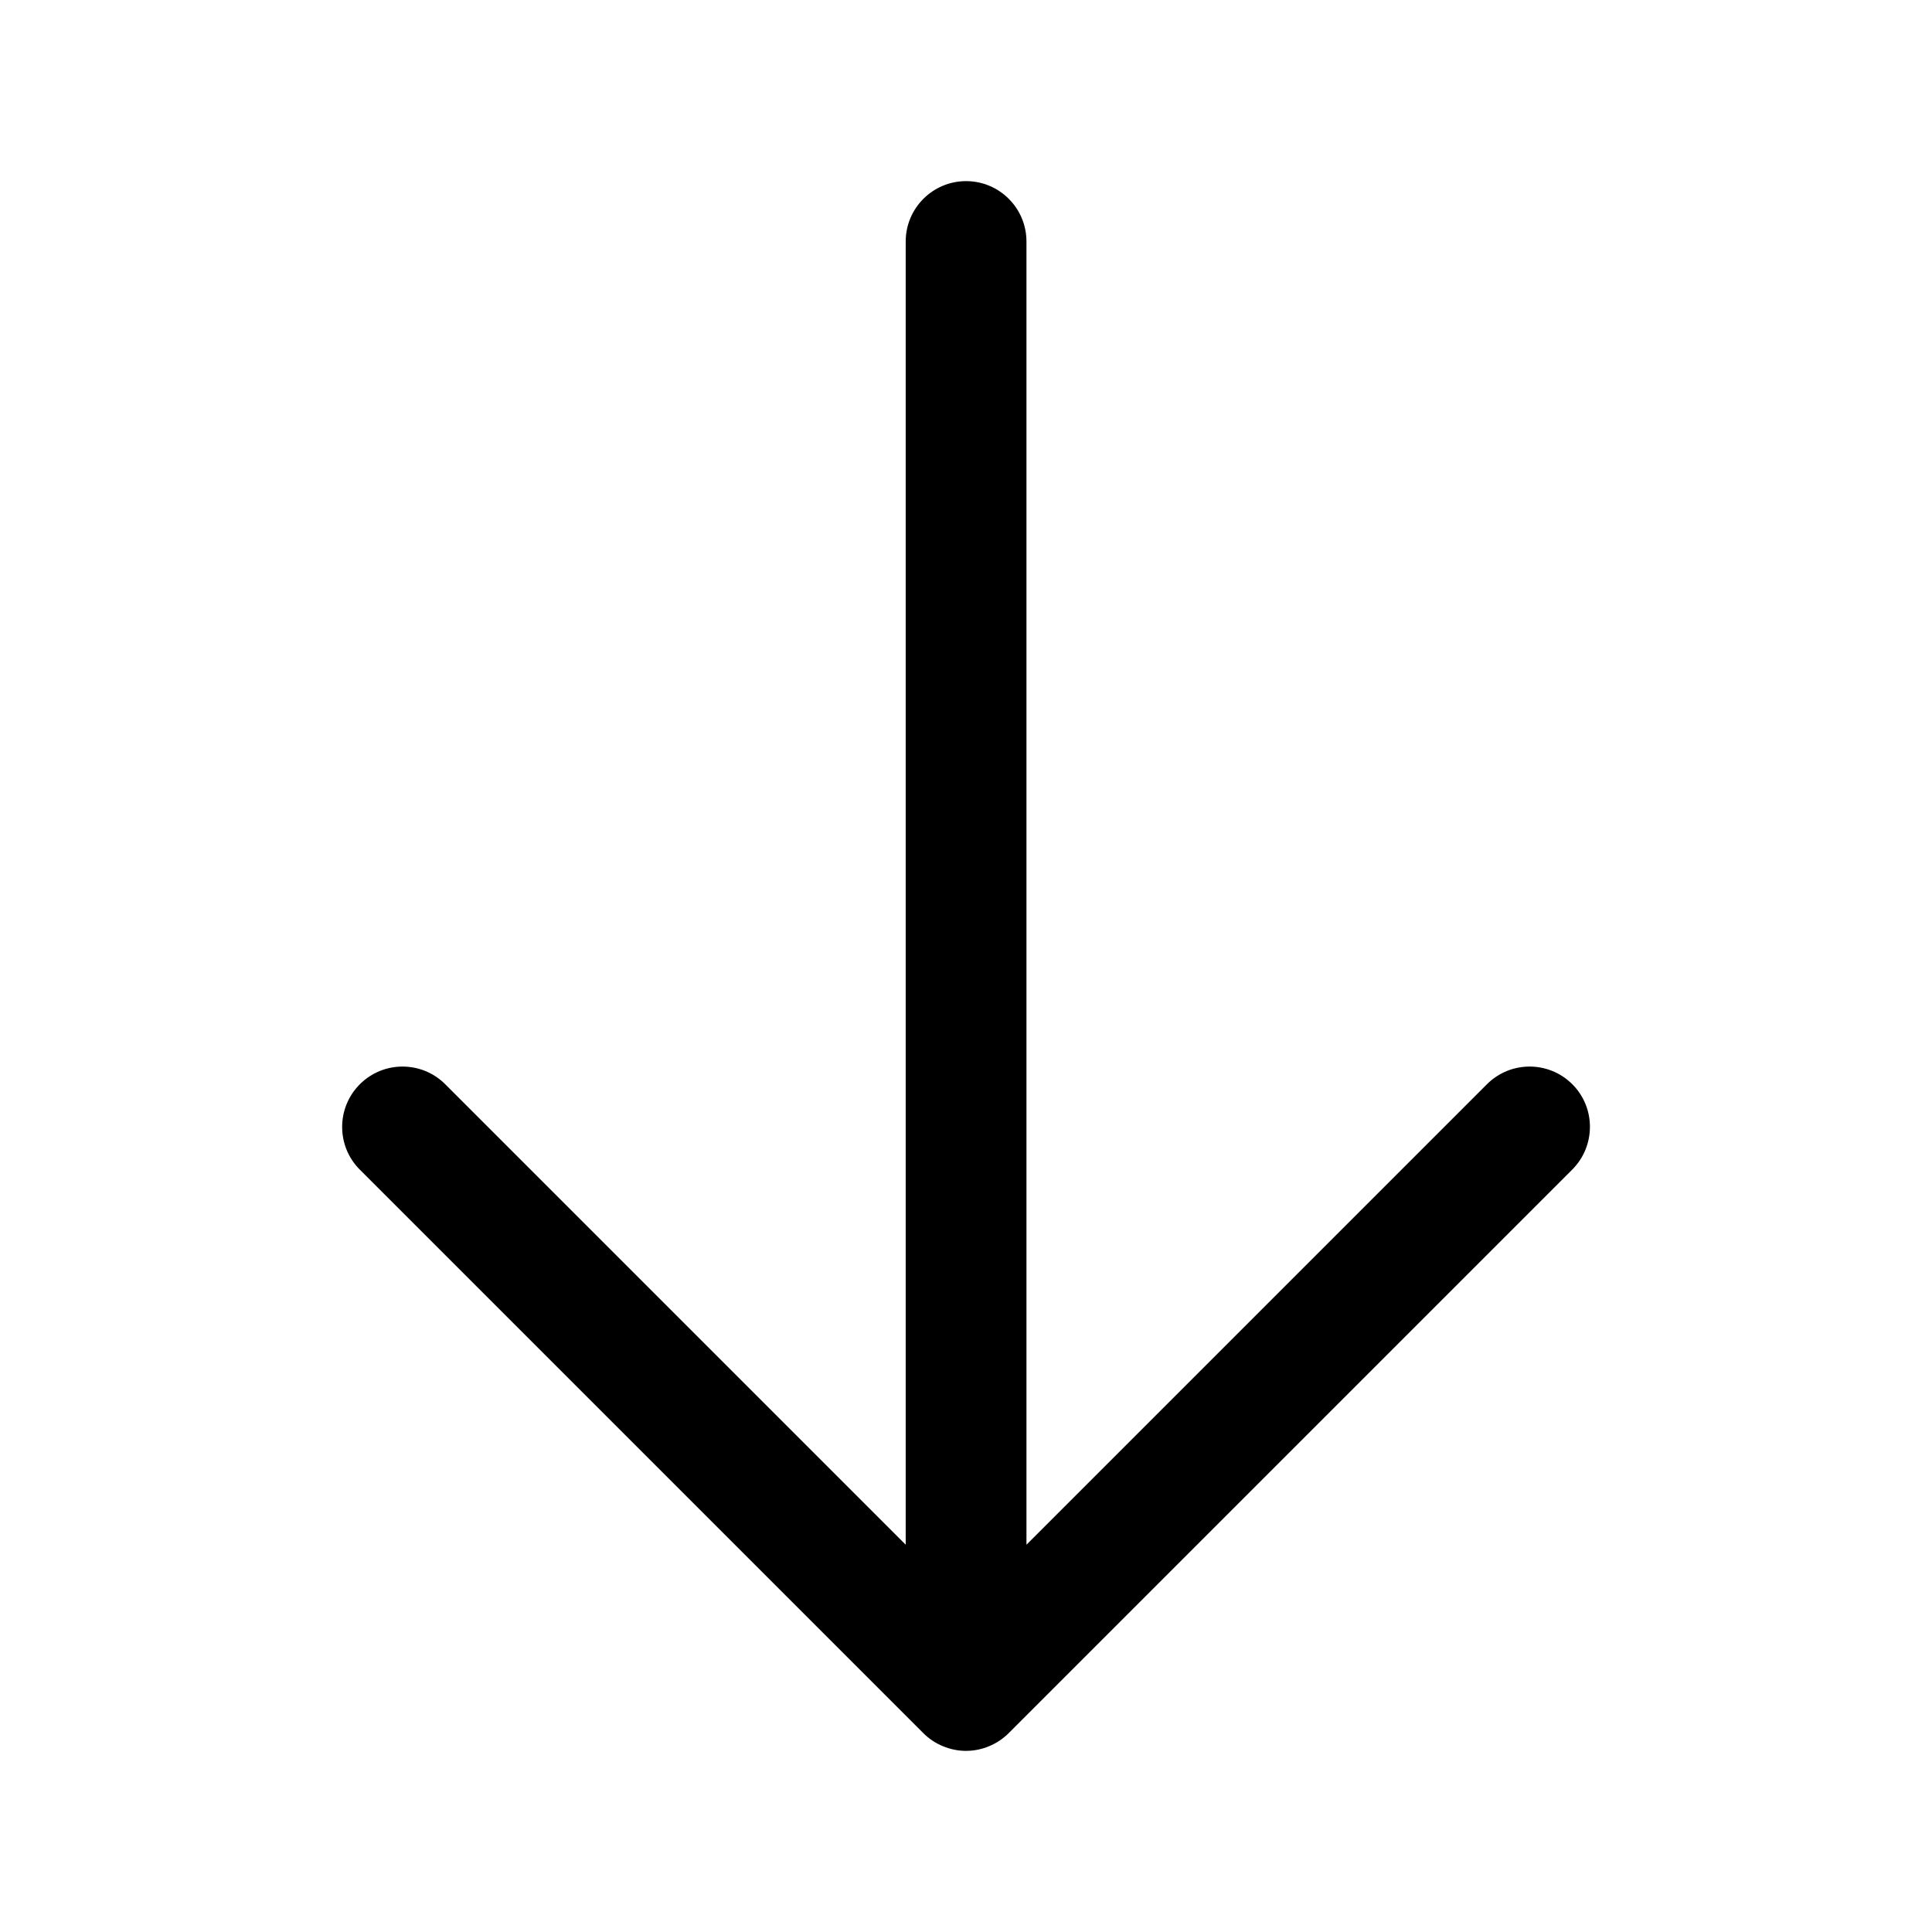 <svg width="24" height="24" viewBox="0 0 24 24" fill="none" xmlns="http://www.w3.org/2000/svg">
<path d="M19.53 14.53L12.53 21.53C12.461 21.599 12.378 21.654 12.287 21.692C12.196 21.73 12.098 21.75 12 21.75C11.902 21.75 11.805 21.73 11.713 21.692C11.621 21.654 11.539 21.599 11.47 21.53L4.47 14.53C4.177 14.237 4.177 13.762 4.47 13.469C4.763 13.176 5.238 13.176 5.531 13.469L11.251 19.189V3C11.251 2.586 11.587 2.25 12.001 2.25C12.415 2.25 12.751 2.586 12.751 3V19.189L18.471 13.469C18.764 13.176 19.239 13.176 19.532 13.469C19.825 13.762 19.823 14.237 19.53 14.53Z" fill="black"/>
</svg>
